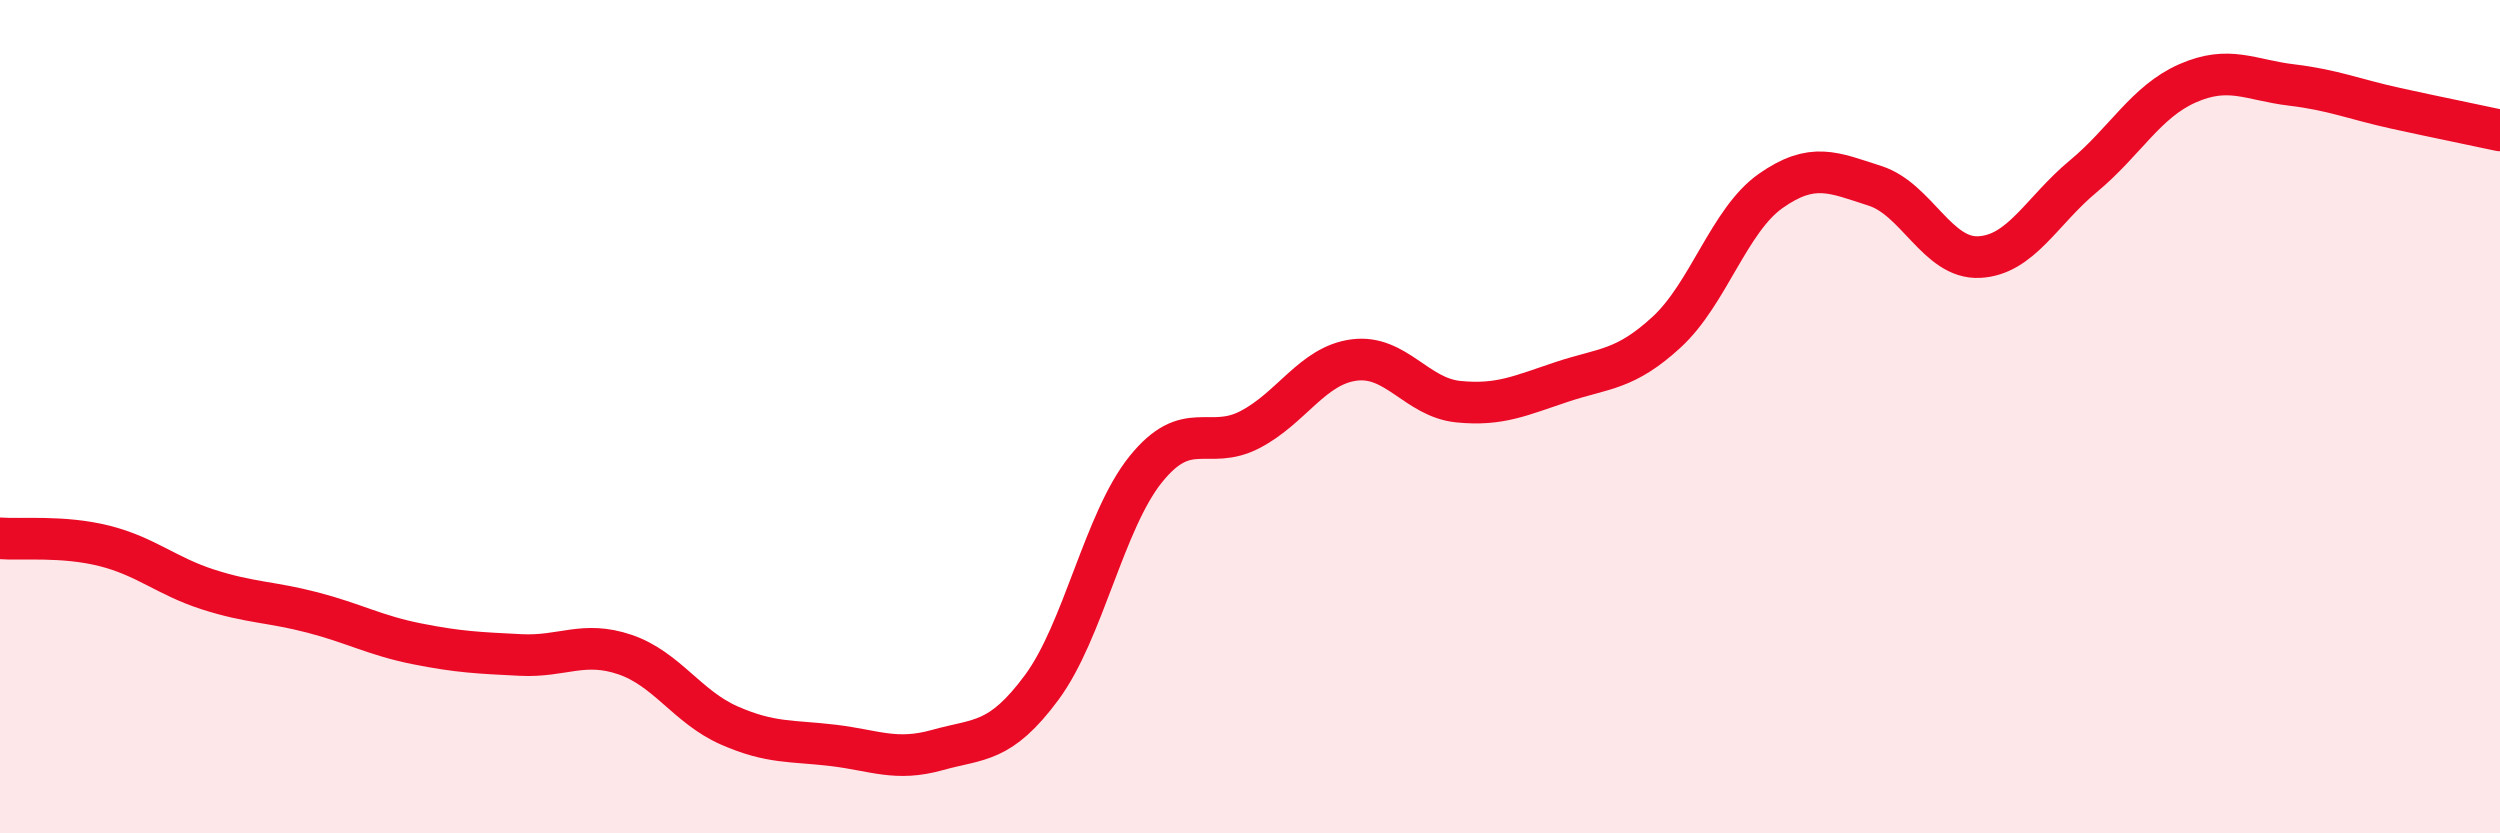 
    <svg width="60" height="20" viewBox="0 0 60 20" xmlns="http://www.w3.org/2000/svg">
      <path
        d="M 0,12.92 C 0.5,12.96 1.5,12.85 2.5,13.1 C 3.5,13.35 4,13.83 5,14.15 C 6,14.47 6.5,14.44 7.5,14.7 C 8.5,14.96 9,15.25 10,15.45 C 11,15.65 11.5,15.67 12.5,15.72 C 13.5,15.77 14,15.37 15,15.71 C 16,16.05 16.5,16.97 17.5,17.41 C 18.5,17.85 19,17.77 20,17.89 C 21,18.01 21.5,18.28 22.5,18 C 23.5,17.72 24,17.85 25,16.5 C 26,15.15 26.5,12.5 27.5,11.26 C 28.5,10.02 29,10.83 30,10.31 C 31,9.79 31.5,8.77 32.5,8.64 C 33.5,8.51 34,9.54 35,9.64 C 36,9.74 36.5,9.49 37.5,9.16 C 38.5,8.83 39,8.89 40,7.97 C 41,7.05 41.5,5.28 42.5,4.58 C 43.5,3.88 44,4.14 45,4.46 C 46,4.78 46.5,6.22 47.5,6.17 C 48.5,6.12 49,5.06 50,4.23 C 51,3.4 51.5,2.44 52.5,2 C 53.5,1.56 54,1.92 55,2.04 C 56,2.16 56.5,2.38 57.5,2.6 C 58.5,2.82 59.5,3.02 60,3.13L60 20L0 20Z"
        fill="#EB0A25"
        opacity="0.1"
        stroke-linecap="round"
        stroke-linejoin="round"
      />
      <path
        d="M 0,12.92 C 0.5,12.96 1.5,12.85 2.5,13.1 C 3.5,13.35 4,13.83 5,14.15 C 6,14.47 6.5,14.44 7.5,14.7 C 8.5,14.96 9,15.25 10,15.45 C 11,15.65 11.5,15.67 12.5,15.72 C 13.5,15.77 14,15.37 15,15.71 C 16,16.05 16.5,16.97 17.5,17.41 C 18.5,17.85 19,17.77 20,17.89 C 21,18.01 21.5,18.28 22.5,18 C 23.5,17.72 24,17.85 25,16.5 C 26,15.15 26.5,12.5 27.5,11.26 C 28.5,10.02 29,10.83 30,10.31 C 31,9.79 31.5,8.77 32.5,8.64 C 33.5,8.51 34,9.54 35,9.64 C 36,9.74 36.5,9.49 37.5,9.16 C 38.5,8.83 39,8.89 40,7.97 C 41,7.05 41.5,5.28 42.5,4.58 C 43.5,3.88 44,4.14 45,4.46 C 46,4.78 46.5,6.22 47.5,6.17 C 48.5,6.12 49,5.06 50,4.23 C 51,3.4 51.5,2.44 52.5,2 C 53.5,1.56 54,1.92 55,2.04 C 56,2.16 56.5,2.38 57.5,2.6 C 58.5,2.82 59.5,3.02 60,3.13"
        stroke="#EB0A25"
        stroke-width="1"
        fill="none"
        stroke-linecap="round"
        stroke-linejoin="round"
      />
    </svg>
  